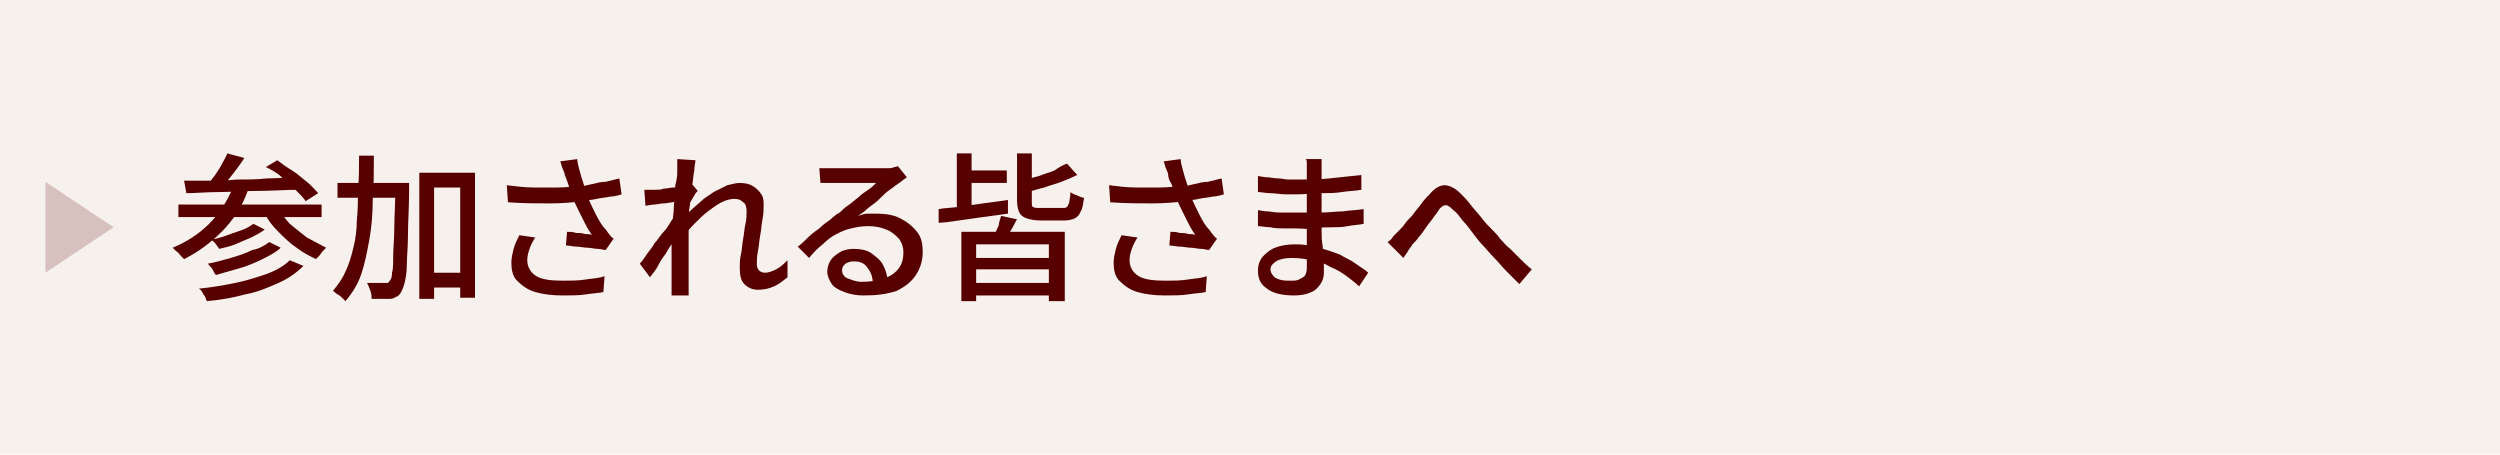 <?xml version="1.0" encoding="utf-8"?>
<!-- Generator: Adobe Illustrator 27.4.1, SVG Export Plug-In . SVG Version: 6.00 Build 0)  -->
<svg version="1.1" id="レイヤー_1" xmlns="http://www.w3.org/2000/svg" xmlns:xlink="http://www.w3.org/1999/xlink" x="0px"
	 y="0px" viewBox="0 0 220 40" style="enable-background:new 0 0 220 40;" xml:space="preserve">
<style type="text/css">
	.st0{fill:#F6F1ED;}
	.st1{fill:#570000;}
	.st2{opacity:0.2;fill:#570000;}
	.st3{fill:none;}
</style>
<g>
	<rect class="st0" width="220" height="40"/>
	<g>
		<g>
			<path class="st1" d="M20.5,16.5l1.3,0.3c-0.5,1.4-1.3,2.6-2.3,3.6c-1,1-2.1,1.8-3.3,2.4c-0.1-0.1-0.2-0.2-0.3-0.3
				s-0.2-0.3-0.4-0.4c-0.1-0.1-0.2-0.2-0.3-0.3c1.2-0.5,2.3-1.2,3.2-2.1S20,17.7,20.5,16.5z M15.7,18h12.6v1.1H15.7V18z M16.2,15.9
				c0.6,0,1.3,0,2.1,0s1.6,0,2.5-0.1c0.9,0,1.8,0,2.7-0.1c0.9,0,1.9-0.1,2.8-0.1l0,1.1c-1.2,0-2.4,0.1-3.6,0.1s-2.4,0.1-3.4,0.1
				c-1.1,0-2.1,0.1-2.9,0.1L16.2,15.9z M25.5,22.9l1.2,0.5c-0.6,0.6-1.3,1.1-2.2,1.5s-1.8,0.8-2.9,1c-1.1,0.3-2.2,0.5-3.4,0.6
				c-0.1-0.2-0.1-0.4-0.3-0.6c-0.1-0.2-0.2-0.4-0.4-0.5c1.1-0.1,2.2-0.3,3.2-0.5c1-0.2,1.9-0.5,2.8-0.8C24.3,23.8,25,23.4,25.5,22.9
				z M20,13.5l1.5,0.4c-0.3,0.5-0.7,1-1,1.4c-0.4,0.5-0.7,0.9-1,1.2l-1.1-0.4c0.2-0.3,0.4-0.5,0.6-0.8c0.2-0.3,0.4-0.6,0.6-1
				C19.7,14.1,19.9,13.8,20,13.5z M23.7,21.3l1,0.5c-0.4,0.4-1,0.7-1.6,1s-1.3,0.6-2,0.8c-0.7,0.2-1.4,0.4-2.1,0.6
				c-0.1-0.1-0.2-0.3-0.3-0.5s-0.3-0.3-0.4-0.5c0.6-0.1,1.3-0.3,2-0.5c0.7-0.2,1.3-0.4,1.9-0.7C22.8,21.9,23.3,21.6,23.7,21.3z
				 M22.3,19.7l1,0.5c-0.4,0.3-0.8,0.5-1.2,0.7c-0.5,0.2-0.9,0.4-1.4,0.6c-0.5,0.2-1,0.3-1.4,0.4c-0.1-0.1-0.2-0.3-0.3-0.4
				c-0.1-0.2-0.3-0.3-0.4-0.4c0.4-0.1,0.9-0.2,1.4-0.4c0.5-0.2,0.9-0.3,1.4-0.5C21.7,20.1,22,19.9,22.3,19.7z M24.4,18.3
				c0.3,0.5,0.7,0.9,1.1,1.4c0.5,0.4,1,0.8,1.5,1.2c0.6,0.3,1.1,0.6,1.7,0.9c-0.1,0.1-0.2,0.2-0.3,0.3c-0.1,0.1-0.2,0.3-0.3,0.4
				c-0.1,0.1-0.2,0.2-0.3,0.3c-0.6-0.3-1.2-0.6-1.7-1c-0.6-0.4-1.1-0.9-1.6-1.4c-0.5-0.5-0.9-1-1.2-1.6L24.4,18.3z M23.4,14.7l1-0.6
				c0.4,0.3,0.8,0.6,1.3,0.9s0.9,0.7,1.3,1c0.4,0.3,0.7,0.7,1,1l-1.1,0.7c-0.2-0.3-0.5-0.6-0.9-1c-0.4-0.4-0.8-0.7-1.2-1.1
				S23.8,14.9,23.4,14.7z"/>
			<path class="st1" d="M31.6,13.7h1.3c0,1.3,0,2.6-0.1,3.9c0,1.2-0.1,2.4-0.3,3.5c-0.2,1.1-0.4,2.1-0.7,3c-0.3,0.9-0.8,1.7-1.4,2.4
				c-0.1-0.1-0.2-0.2-0.3-0.3c-0.1-0.1-0.2-0.2-0.4-0.3s-0.2-0.2-0.4-0.3c0.4-0.5,0.8-1,1.1-1.7c0.3-0.6,0.5-1.3,0.7-2.1
				c0.2-0.8,0.3-1.6,0.3-2.4c0.1-0.9,0.1-1.8,0.1-2.7C31.6,15.7,31.6,14.7,31.6,13.7z M29.7,16.1H35v1.3h-5.3V16.1z M34.7,16.1h1.3
				c0,0.2,0,0.3,0,0.4c0,0.1,0,0.2,0,0.3c0,1.5-0.1,2.8-0.1,3.9c0,1.1-0.1,1.9-0.1,2.6s-0.1,1.2-0.2,1.6c-0.1,0.4-0.2,0.6-0.3,0.8
				c-0.1,0.2-0.3,0.4-0.4,0.4c-0.2,0.1-0.3,0.2-0.6,0.2c-0.2,0-0.4,0-0.7,0c-0.3,0-0.6,0-0.9,0c0-0.2,0-0.4-0.1-0.7
				c-0.1-0.3-0.2-0.5-0.3-0.7c0.3,0,0.6,0,0.9,0c0.3,0,0.5,0,0.6,0c0.1,0,0.2,0,0.3,0c0.1,0,0.1-0.1,0.2-0.2
				c0.1-0.1,0.2-0.3,0.2-0.7c0.1-0.3,0.1-0.8,0.1-1.5c0-0.6,0.1-1.5,0.1-2.5c0-1,0.1-2.3,0.1-3.7V16.1z M36.9,15.2h4.9v11h-1.3v-9.7
				h-2.3v9.8h-1.3V15.2z M37.5,24h3.7v1.3h-3.7V24z"/>
			<path class="st1" d="M44.6,16.3c0.8,0.1,1.6,0.2,2.4,0.2c0.7,0,1.5,0,2.1,0c0.7,0,1.3-0.1,1.8-0.1c0.4,0,0.8-0.1,1.2-0.2
				c0.4-0.1,0.8-0.2,1.2-0.2c0.4-0.1,0.8-0.2,1.2-0.3l0.2,1.4c-0.3,0.1-0.7,0.2-1,0.2c-0.4,0.1-0.8,0.1-1.2,0.2
				c-0.4,0.1-0.8,0.1-1.1,0.2c-0.9,0.1-1.9,0.2-3,0.2s-2.3,0-3.7-0.1L44.6,16.3z M47.1,20.9c-0.2,0.3-0.4,0.7-0.5,1
				c-0.1,0.3-0.2,0.6-0.2,1c0,0.6,0.3,1.1,0.8,1.4c0.5,0.3,1.3,0.4,2.3,0.4c0.7,0,1.4,0,2-0.1c0.6-0.1,1.2-0.1,1.7-0.3l-0.1,1.4
				c-0.4,0.1-0.9,0.1-1.5,0.2S50.3,26,49.5,26c-0.9,0-1.7-0.1-2.4-0.3c-0.7-0.2-1.2-0.6-1.6-1c-0.4-0.4-0.5-1-0.5-1.6
				c0-0.4,0.1-0.8,0.2-1.2c0.1-0.4,0.3-0.8,0.5-1.2L47.1,20.9z M49.7,15.4c0-0.2-0.1-0.3-0.2-0.6c-0.1-0.2-0.1-0.4-0.2-0.6l1.5-0.2
				c0,0.3,0.1,0.6,0.2,1c0.1,0.4,0.2,0.7,0.3,1c0.1,0.3,0.2,0.7,0.3,1c0.2,0.6,0.5,1.2,0.8,1.8c0.3,0.6,0.6,1.1,0.9,1.4
				c0.1,0.1,0.2,0.3,0.3,0.4c0.1,0.1,0.2,0.3,0.4,0.4l-0.7,1c-0.2,0-0.4-0.1-0.7-0.1c-0.3,0-0.6-0.1-0.9-0.1c-0.3,0-0.7-0.1-1-0.1
				c-0.3,0-0.6-0.1-0.9-0.1l0.1-1.2c0.3,0,0.5,0,0.8,0.1c0.3,0,0.5,0,0.8,0.1c0.3,0,0.5,0,0.6,0.1c-0.2-0.3-0.4-0.6-0.6-1
				c-0.2-0.4-0.4-0.8-0.6-1.2c-0.2-0.4-0.4-0.8-0.5-1.2c-0.1-0.4-0.3-0.7-0.4-1.1C49.9,15.9,49.8,15.6,49.7,15.4z"/>
			<path class="st1" d="M59.7,17.7c-0.1,0-0.3,0-0.5,0.1c-0.2,0-0.5,0.1-0.8,0.1c-0.3,0-0.6,0.1-0.8,0.1c-0.3,0-0.6,0.1-0.8,0.1
				l-0.1-1.4c0.2,0,0.3,0,0.5,0s0.3,0,0.5,0c0.2,0,0.5,0,0.7-0.1c0.3,0,0.6-0.1,0.9-0.1s0.6-0.1,0.9-0.1c0.3-0.1,0.5-0.1,0.7-0.2
				l0.5,0.6c-0.1,0.1-0.2,0.2-0.3,0.4c-0.1,0.2-0.2,0.3-0.3,0.5c-0.1,0.2-0.2,0.3-0.3,0.4l-0.6,2.2c-0.2,0.2-0.4,0.5-0.6,0.9
				c-0.2,0.3-0.5,0.7-0.7,1.1c-0.3,0.4-0.5,0.7-0.7,1.1c-0.2,0.4-0.5,0.7-0.7,1l-0.9-1.2c0.2-0.2,0.4-0.5,0.6-0.8
				c0.2-0.3,0.5-0.6,0.7-1c0.3-0.3,0.5-0.7,0.8-1c0.3-0.3,0.5-0.7,0.7-1c0.2-0.3,0.4-0.5,0.5-0.7l0-0.6L59.7,17.7z M59.6,15.2
				c0-0.2,0-0.4,0-0.6c0-0.2,0-0.4,0-0.6l1.6,0.1c0,0.2-0.1,0.5-0.1,0.9c-0.1,0.4-0.1,0.9-0.2,1.4c-0.1,0.5-0.1,1.1-0.2,1.7
				s-0.1,1.2-0.1,1.8c0,0.6,0,1.1,0,1.6c0,0.4,0,0.8,0,1.2s0,0.7,0,1.1c0,0.4,0,0.8,0,1.2c0,0.1,0,0.3,0,0.5c0,0.2,0,0.3,0,0.5h-1.5
				c0-0.1,0-0.3,0-0.5c0-0.2,0-0.3,0-0.4c0-0.4,0-0.9,0-1.2c0-0.4,0-0.8,0-1.1c0-0.4,0-0.9,0-1.4c0-0.2,0-0.5,0-0.8
				c0-0.3,0-0.7,0.1-1.1c0-0.4,0.1-0.8,0.1-1.3c0-0.4,0.1-0.8,0.1-1.2c0-0.4,0-0.7,0.1-1C59.6,15.5,59.6,15.3,59.6,15.2z M69.3,24.4
				c-0.4,0.3-0.7,0.6-1.2,0.8c-0.4,0.2-0.9,0.3-1.4,0.3c-0.5,0-0.9-0.2-1.2-0.5c-0.3-0.3-0.4-0.8-0.4-1.4c0-0.4,0-0.8,0.1-1.2
				c0.1-0.4,0.1-0.9,0.2-1.4c0.1-0.5,0.1-0.9,0.2-1.3c0.1-0.4,0.1-0.8,0.1-1.1c0-0.4-0.1-0.7-0.3-0.8c-0.2-0.2-0.4-0.3-0.8-0.3
				c-0.3,0-0.7,0.1-1.1,0.3c-0.4,0.2-0.8,0.5-1.2,0.8s-0.8,0.7-1.2,1.1c-0.4,0.4-0.7,0.8-1,1.2l0-1.7c0.2-0.2,0.4-0.4,0.7-0.7
				c0.3-0.3,0.6-0.5,0.9-0.8c0.3-0.3,0.7-0.5,1.1-0.8c0.4-0.2,0.8-0.4,1.2-0.6c0.4-0.1,0.8-0.2,1.1-0.2c0.5,0,0.9,0.1,1.2,0.3
				c0.3,0.2,0.5,0.4,0.7,0.7s0.2,0.6,0.2,1c0,0.3,0,0.7-0.1,1.2s-0.1,0.9-0.2,1.4c-0.1,0.5-0.1,0.9-0.2,1.4s-0.1,0.8-0.1,1.2
				c0,0.2,0.1,0.4,0.2,0.5c0.1,0.1,0.3,0.2,0.5,0.2c0.3,0,0.6-0.1,1-0.3s0.7-0.5,1-0.8L69.3,24.4z"/>
			<path class="st1" d="M72.1,14.8c0.2,0,0.4,0,0.6,0c0.2,0,0.4,0,0.6,0c0.1,0,0.4,0,0.7,0c0.3,0,0.7,0,1.1,0c0.4,0,0.8,0,1.2,0
				s0.7,0,1.1,0c0.3,0,0.5,0,0.7,0c0.3,0,0.4,0,0.6-0.1c0.1,0,0.2,0,0.3-0.1l0.8,1c-0.1,0.1-0.3,0.2-0.4,0.3
				c-0.1,0.1-0.3,0.2-0.4,0.3c-0.2,0.1-0.4,0.3-0.7,0.5s-0.6,0.5-0.9,0.8s-0.6,0.5-1,0.8c-0.3,0.3-0.6,0.5-0.9,0.7
				c0.3-0.1,0.6-0.2,0.8-0.2c0.3,0,0.6,0,0.8,0c0.8,0,1.5,0.1,2.1,0.4c0.6,0.3,1.1,0.7,1.5,1.2c0.4,0.5,0.5,1.1,0.5,1.8
				c0,0.7-0.2,1.4-0.6,2c-0.4,0.6-0.9,1-1.7,1.4C78,25.9,77.1,26,76,26c-0.6,0-1.2-0.1-1.7-0.3c-0.5-0.2-0.9-0.4-1.1-0.7
				s-0.4-0.7-0.4-1.1c0-0.3,0.1-0.7,0.3-1c0.2-0.3,0.5-0.5,0.8-0.7c0.3-0.2,0.8-0.3,1.2-0.3c0.6,0,1.2,0.1,1.6,0.4
				c0.4,0.3,0.8,0.6,1,1c0.2,0.4,0.4,0.9,0.4,1.4l-1.3,0.2c0-0.6-0.2-1-0.5-1.4C76,23.1,75.6,23,75.1,23c-0.3,0-0.5,0.1-0.7,0.2
				c-0.2,0.2-0.3,0.3-0.3,0.6c0,0.3,0.2,0.6,0.5,0.7s0.7,0.3,1.2,0.3c0.8,0,1.5-0.1,2-0.3c0.6-0.2,1-0.5,1.3-0.9
				c0.3-0.4,0.4-0.9,0.4-1.4c0-0.4-0.1-0.8-0.4-1.2c-0.3-0.3-0.6-0.6-1.1-0.8c-0.5-0.2-1-0.3-1.6-0.3c-0.6,0-1.1,0.1-1.5,0.2
				c-0.5,0.1-0.9,0.3-1.3,0.5c-0.4,0.2-0.8,0.5-1.2,0.9c-0.4,0.3-0.8,0.7-1.2,1.2l-1-1c0.3-0.2,0.6-0.5,0.9-0.8s0.7-0.6,1-0.8
				c0.3-0.3,0.7-0.6,1-0.8c0.3-0.3,0.6-0.5,0.8-0.6c0.2-0.2,0.4-0.4,0.7-0.6c0.3-0.2,0.6-0.5,0.9-0.7c0.3-0.3,0.6-0.5,0.9-0.7
				c0.3-0.2,0.5-0.4,0.7-0.6c-0.1,0-0.4,0-0.6,0c-0.3,0-0.5,0-0.9,0c-0.3,0-0.6,0-0.9,0c-0.3,0-0.6,0-0.9,0s-0.5,0-0.6,0
				c-0.2,0-0.3,0-0.5,0c-0.2,0-0.4,0-0.5,0L72.1,14.8z"/>
			<path class="st1" d="M82.6,18.4c0.5-0.1,1.1-0.1,1.8-0.2c0.7-0.1,1.4-0.2,2.1-0.3c0.8-0.1,1.5-0.2,2.2-0.3l0,1.2
				c-0.7,0.1-1.4,0.2-2.2,0.3c-0.7,0.1-1.4,0.2-2.1,0.3c-0.7,0.1-1.3,0.2-1.8,0.2L82.6,18.4z M84.2,13.5h1.3v5.4h-1.3V13.5z
				 M84.6,20.4h9.1v6.1h-1.4v-5h-6.4v5h-1.3V20.4z M84.8,15h3.8v1.1h-3.8V15z M85.2,22.7h7.5v1h-7.5V22.7z M85.2,24.9h7.5V26h-7.5
				V24.9z M88.1,19l1.4,0.3c-0.2,0.3-0.3,0.6-0.5,0.9s-0.3,0.6-0.4,0.8l-1.1-0.3c0.1-0.2,0.2-0.5,0.4-0.9C87.9,19.6,88,19.3,88.1,19
				z M89.5,13.5h1.3v4.3c0,0.2,0,0.4,0.1,0.4c0.1,0.1,0.3,0.1,0.6,0.1c0.1,0,0.2,0,0.4,0s0.4,0,0.6,0c0.2,0,0.4,0,0.6,0s0.3,0,0.4,0
				c0.2,0,0.3,0,0.4-0.1c0.1-0.1,0.1-0.2,0.2-0.4c0-0.2,0.1-0.5,0.1-0.9c0.1,0.1,0.3,0.2,0.6,0.3c0.2,0.1,0.4,0.2,0.6,0.2
				c-0.1,0.5-0.1,0.9-0.3,1.2c-0.1,0.3-0.3,0.5-0.5,0.6s-0.5,0.2-0.9,0.2c-0.1,0-0.2,0-0.3,0c-0.2,0-0.3,0-0.5,0c-0.2,0-0.4,0-0.6,0
				c-0.2,0-0.4,0-0.5,0s-0.3,0-0.3,0c-0.5,0-0.9-0.1-1.2-0.2c-0.3-0.1-0.5-0.3-0.6-0.5c-0.1-0.2-0.2-0.6-0.2-1V13.5z M93.9,14.4
				l0.9,1c-0.4,0.2-0.9,0.4-1.4,0.6c-0.5,0.2-1,0.3-1.5,0.5c-0.5,0.1-1,0.3-1.5,0.4c0-0.1-0.1-0.3-0.2-0.5C90.1,16.2,90,16,90,15.9
				c0.5-0.1,0.9-0.3,1.4-0.4c0.5-0.2,0.9-0.3,1.4-0.5C93.2,14.7,93.6,14.5,93.9,14.4z"/>
			<path class="st1" d="M97.6,16.3c0.8,0.1,1.6,0.2,2.4,0.2c0.7,0,1.5,0,2.1,0c0.7,0,1.3-0.1,1.8-0.1c0.4,0,0.8-0.1,1.2-0.2
				c0.4-0.1,0.8-0.2,1.2-0.2c0.4-0.1,0.8-0.2,1.2-0.3l0.2,1.4c-0.3,0.1-0.7,0.2-1,0.2c-0.4,0.1-0.8,0.1-1.2,0.2
				c-0.4,0.1-0.8,0.1-1.1,0.2c-0.9,0.1-1.9,0.2-3,0.2s-2.3,0-3.7-0.1L97.6,16.3z M100.1,20.9c-0.2,0.3-0.4,0.7-0.5,1
				c-0.1,0.3-0.2,0.6-0.2,1c0,0.6,0.3,1.1,0.8,1.4c0.5,0.3,1.3,0.4,2.3,0.4c0.7,0,1.4,0,2-0.1c0.6-0.1,1.2-0.1,1.7-0.3l-0.1,1.4
				c-0.4,0.1-0.9,0.1-1.5,0.2s-1.3,0.1-2.1,0.1c-0.9,0-1.7-0.1-2.4-0.3c-0.7-0.2-1.2-0.6-1.6-1c-0.4-0.4-0.5-1-0.5-1.6
				c0-0.4,0.1-0.8,0.2-1.2c0.1-0.4,0.3-0.8,0.5-1.2L100.1,20.9z M102.8,15.4c0-0.2-0.1-0.3-0.2-0.6c-0.1-0.2-0.1-0.4-0.2-0.6
				l1.5-0.2c0,0.3,0.1,0.6,0.2,1c0.1,0.4,0.2,0.7,0.3,1c0.1,0.3,0.2,0.7,0.3,1c0.2,0.6,0.5,1.2,0.8,1.8c0.3,0.6,0.6,1.1,0.9,1.4
				c0.1,0.1,0.2,0.3,0.3,0.4c0.1,0.1,0.2,0.3,0.4,0.4l-0.7,1c-0.2,0-0.4-0.1-0.7-0.1c-0.3,0-0.6-0.1-0.9-0.1c-0.3,0-0.7-0.1-1-0.1
				c-0.3,0-0.6-0.1-0.9-0.1l0.1-1.2c0.3,0,0.5,0,0.8,0.1c0.3,0,0.5,0,0.8,0.1c0.3,0,0.5,0,0.6,0.1c-0.2-0.3-0.4-0.6-0.6-1
				c-0.2-0.4-0.4-0.8-0.6-1.2c-0.2-0.4-0.4-0.8-0.5-1.2c-0.1-0.4-0.3-0.7-0.4-1.1C102.9,15.9,102.8,15.6,102.8,15.4z"/>
			<path class="st1" d="M116.3,14.1c0,0.1,0,0.3,0,0.4c0,0.2,0,0.3,0,0.5c0,0.2,0,0.4,0,0.7c0,0.3,0,0.6,0,1c0,0.4,0,0.7,0,1.1
				c0,0.4,0,0.7,0,1c0,0.4,0,0.9,0,1.4c0,0.5,0,1,0.1,1.5c0,0.5,0.1,0.9,0.1,1.3c0,0.4,0,0.7,0,1c0,0.4-0.1,0.7-0.3,1
				c-0.2,0.3-0.5,0.6-0.8,0.7c-0.4,0.2-0.9,0.3-1.5,0.3c-1.1,0-1.9-0.2-2.4-0.6c-0.6-0.4-0.8-0.9-0.8-1.6c0-0.4,0.1-0.8,0.4-1.2
				c0.3-0.3,0.6-0.6,1.1-0.8c0.5-0.2,1.1-0.3,1.8-0.3c0.7,0,1.4,0.1,2.1,0.3s1.3,0.4,1.8,0.6c0.5,0.3,1,0.5,1.4,0.8
				c0.4,0.3,0.8,0.5,1.1,0.8l-0.8,1.2c-0.3-0.3-0.7-0.6-1.1-0.9c-0.4-0.3-0.9-0.6-1.4-0.8c-0.5-0.3-1-0.5-1.6-0.6
				c-0.6-0.1-1.1-0.2-1.8-0.2c-0.6,0-1.1,0.1-1.4,0.3c-0.3,0.2-0.5,0.4-0.5,0.7c0,0.2,0.1,0.4,0.2,0.5c0.1,0.2,0.3,0.3,0.6,0.4
				c0.3,0.1,0.6,0.1,1,0.1c0.3,0,0.5,0,0.7-0.1c0.2-0.1,0.4-0.2,0.5-0.3s0.2-0.4,0.2-0.7c0-0.2,0-0.6,0-1s0-0.9,0-1.3s0-0.9,0-1.4
				c0-0.5,0-0.8,0-1.2c0-0.3,0-0.7,0-1s0-0.7,0-1c0-0.3,0-0.7,0-1s0-0.6,0-0.8c0-0.1,0-0.3,0-0.5c0-0.2,0-0.3-0.1-0.4H116.3z
				 M110.7,18.5c0.2,0,0.5,0.1,0.8,0.1c0.3,0,0.6,0.1,1,0.1c0.3,0,0.6,0,0.9,0s0.5,0,0.8,0c0.8,0,1.5,0,2.1,0c0.7,0,1.3-0.1,1.9-0.1
				c0.6-0.1,1.2-0.1,1.8-0.2l0,1.3c-0.5,0.1-0.9,0.1-1.4,0.2s-0.9,0.1-1.4,0.1c-0.5,0-0.9,0-1.5,0.1s-1.1,0-1.7,0c-0.3,0-0.6,0-1,0
				c-0.4,0-0.8,0-1.2-0.1c-0.4,0-0.8-0.1-1.1-0.1L110.7,18.5z M110.7,15.5c0.2,0,0.5,0.1,0.8,0.1c0.3,0,0.6,0.1,1,0.1
				c0.3,0,0.6,0.1,0.9,0.1c0.3,0,0.6,0,0.8,0c0.9,0,1.9,0,2.8-0.1c0.9-0.1,1.9-0.2,2.8-0.3v1.3c-0.5,0.1-1.1,0.1-1.7,0.2
				c-0.6,0.1-1.3,0.1-1.9,0.1c-0.7,0-1.3,0.1-2,0.1c-0.3,0-0.7,0-1.1,0c-0.4,0-0.9-0.1-1.3-0.1c-0.4,0-0.8-0.1-1.1-0.1L110.7,15.5z"
				/>
			<path class="st1" d="M122.1,21.3c0.2-0.1,0.4-0.3,0.5-0.5c0.2-0.2,0.3-0.3,0.5-0.5c0.2-0.2,0.4-0.4,0.6-0.7
				c0.2-0.3,0.5-0.5,0.7-0.8c0.2-0.3,0.5-0.6,0.7-0.9c0.2-0.3,0.5-0.6,0.7-0.8c0.4-0.5,0.9-0.8,1.3-0.8s0.9,0.2,1.4,0.7
				c0.3,0.3,0.6,0.6,0.9,1c0.3,0.4,0.7,0.8,1,1.2c0.3,0.4,0.6,0.7,0.9,1c0.2,0.2,0.5,0.5,0.7,0.8c0.3,0.3,0.5,0.6,0.9,0.9
				c0.3,0.3,0.6,0.6,0.9,0.9c0.3,0.3,0.6,0.6,1,0.9l-1.1,1.3c-0.3-0.3-0.7-0.7-1.1-1.1c-0.4-0.4-0.7-0.8-1.1-1.2
				c-0.4-0.4-0.7-0.8-1-1.1c-0.3-0.3-0.6-0.7-0.9-1.1c-0.3-0.4-0.6-0.8-0.9-1.1c-0.3-0.4-0.5-0.7-0.8-0.9c-0.2-0.2-0.3-0.3-0.5-0.4
				c-0.1-0.1-0.3,0-0.4,0c-0.1,0.1-0.3,0.2-0.4,0.4c-0.1,0.2-0.3,0.4-0.5,0.7s-0.4,0.5-0.6,0.8c-0.2,0.3-0.4,0.6-0.6,0.8
				c-0.2,0.3-0.4,0.5-0.6,0.7c-0.1,0.2-0.3,0.4-0.4,0.6s-0.3,0.4-0.4,0.6L122.1,21.3z"/>
		</g>
	</g>
	<g>
		<polygon class="st2" points="10,20 4,16 4,24 		"/>
		<rect y="13" class="st3" width="14" height="14"/>
	</g>
</g>
<g>
</g>
<g>
</g>
<g>
</g>
<g>
</g>
<g>
</g>
<g>
</g>
<g>
</g>
<g>
</g>
<g>
</g>
<g>
</g>
<g>
</g>
<g>
</g>
<g>
</g>
<g>
</g>
<g>
</g>
</svg>
